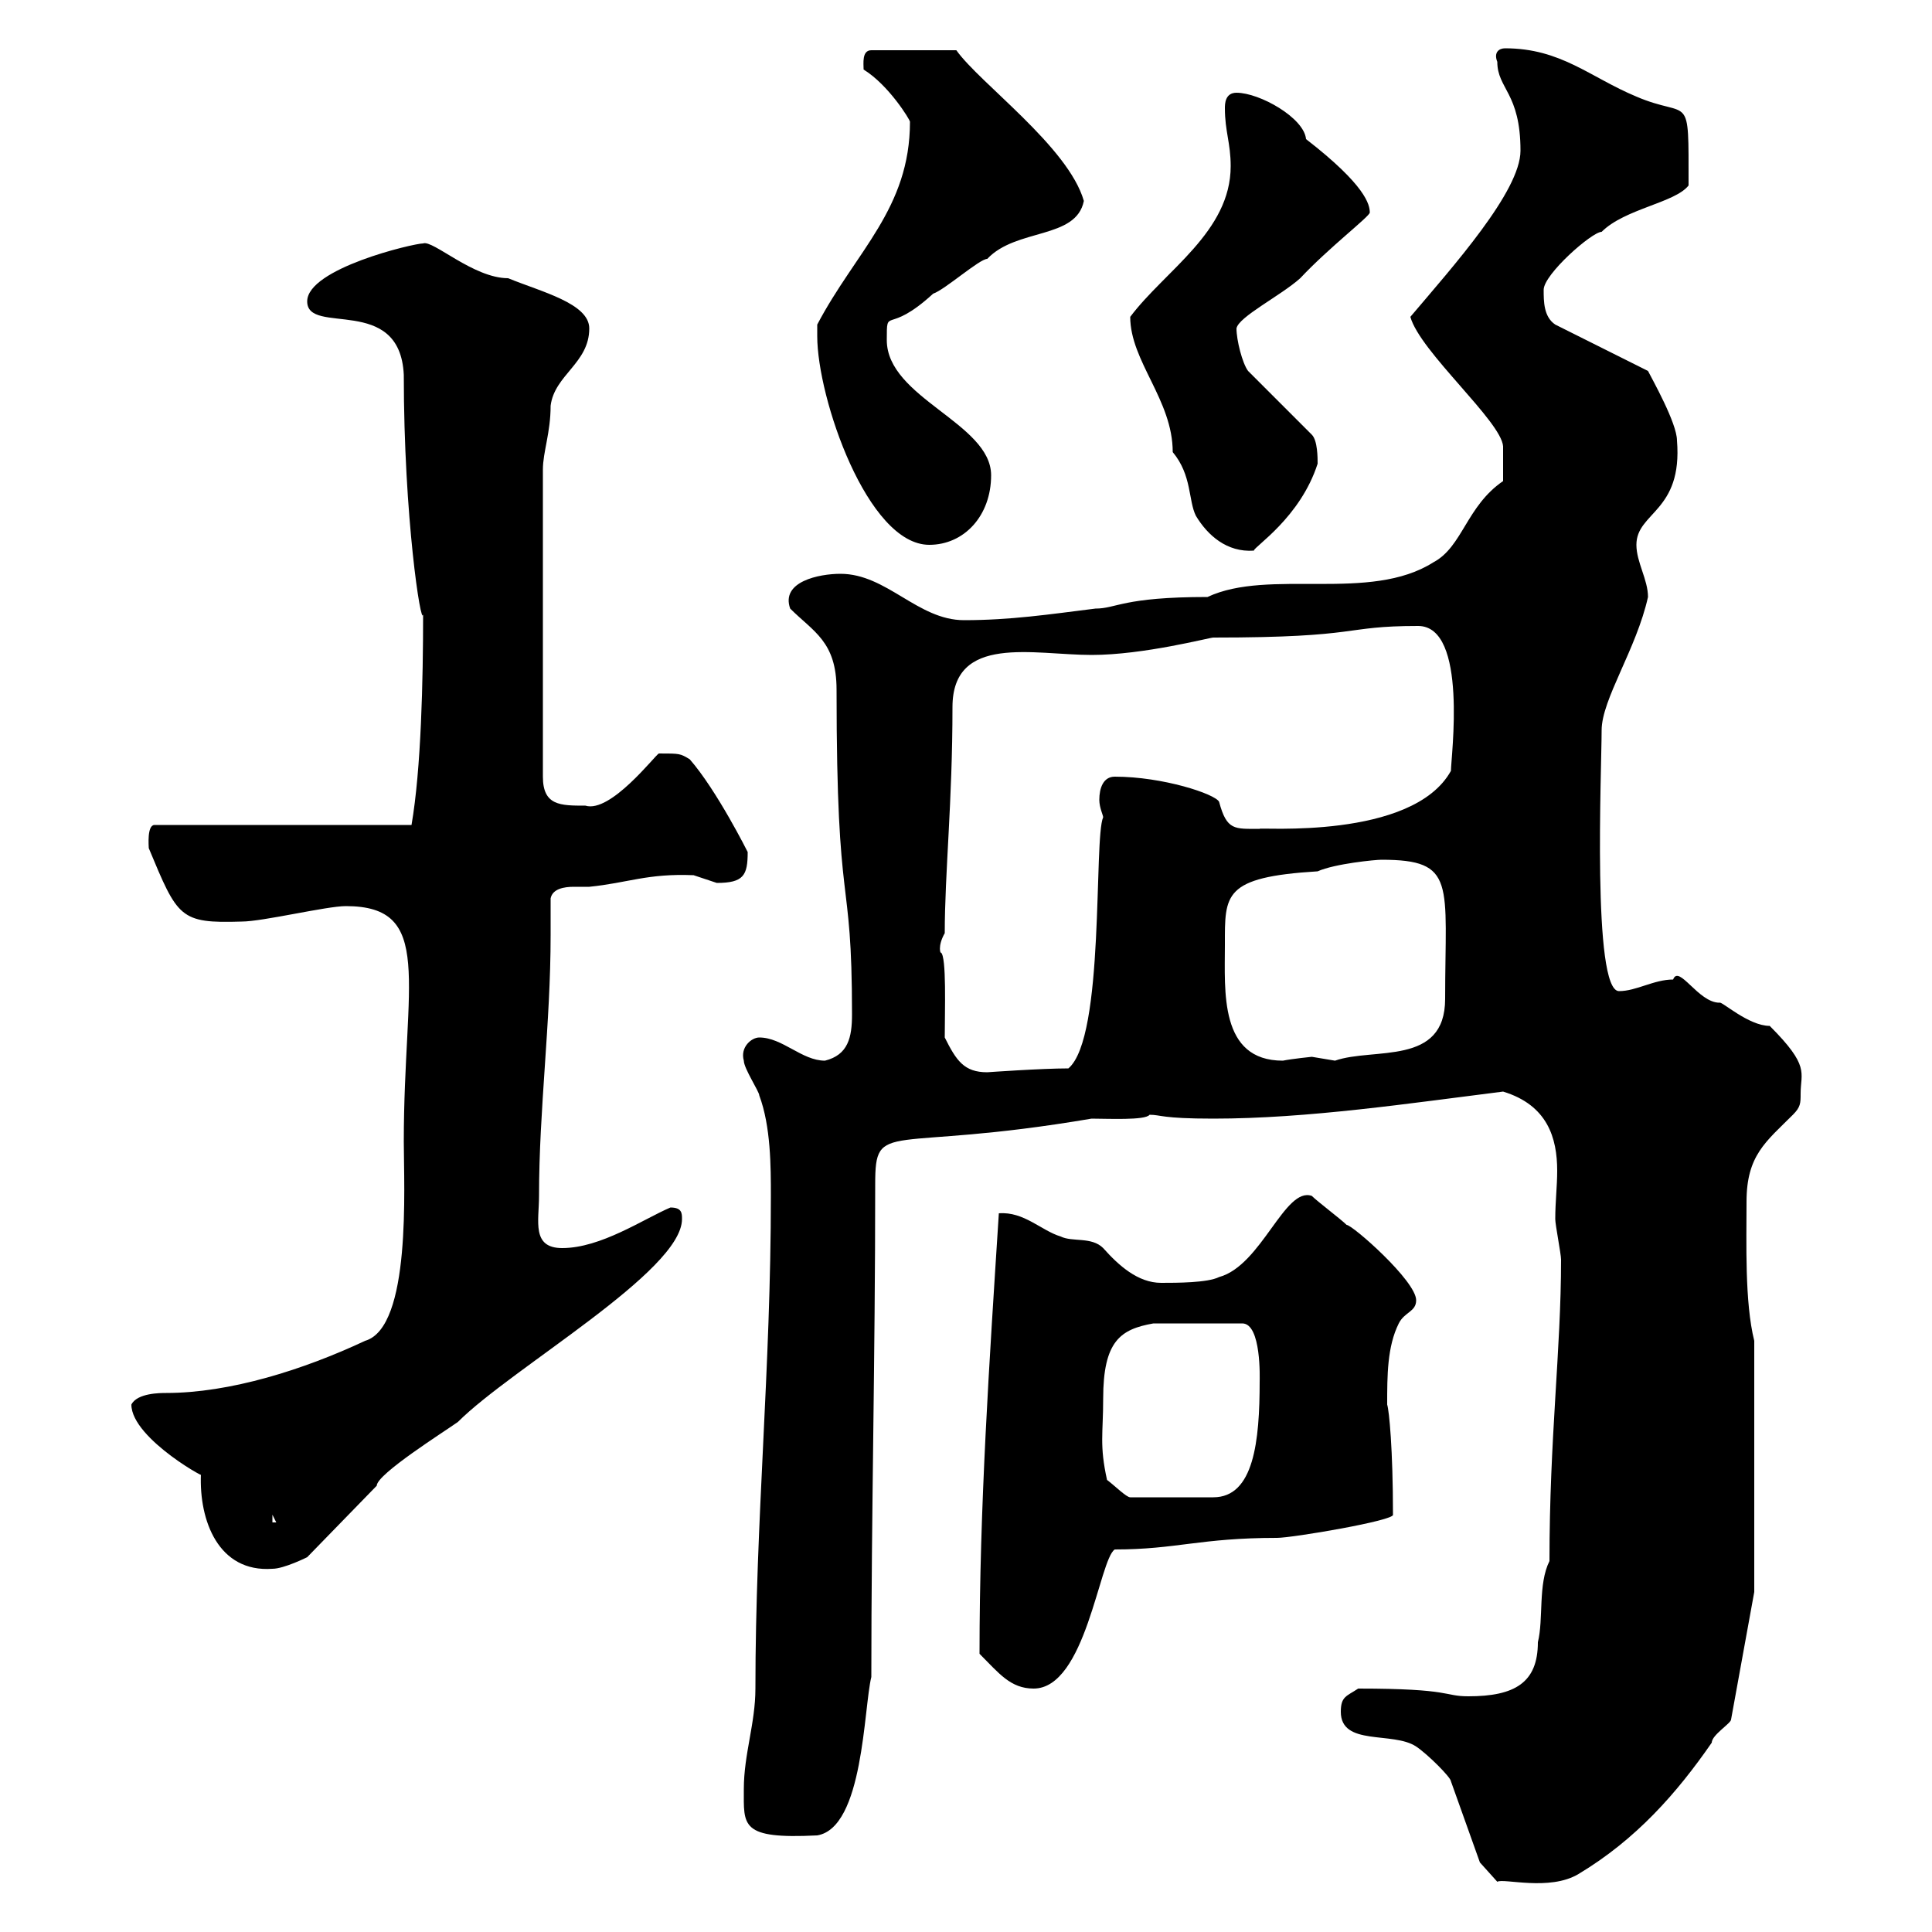 <svg xmlns="http://www.w3.org/2000/svg" xmlns:xlink="http://www.w3.org/1999/xlink" width="300" height="300"><path d="M229.80 289.20L232.50 292.20C233.40 291.60 240.60 293.70 245.10 291C254.10 285.60 260.40 278.40 265.80 270.60C265.80 269.40 268.80 267.60 268.80 267L272.40 247.20L272.40 208.20C270.90 202.20 271.20 192.90 271.20 186.60C271.20 179.40 274.20 177.30 278.40 173.10C279.60 171.90 279.60 171.30 279.60 169.80C279.60 166.50 281.10 165.60 274.80 159.30C271.50 159.30 267.30 155.40 267 155.70C263.70 155.70 260.70 149.70 259.80 152.10C256.80 152.10 254.10 153.90 251.40 153.90C247.20 153.90 248.70 119.40 248.70 113.40C248.70 108.60 254.10 100.80 255.90 92.70C255.90 90 254.10 87.30 254.10 84.60C254.10 79.50 261.30 79.50 260.40 68.40C260.40 65.70 256.50 58.80 255.90 57.60L241.50 50.40C239.70 49.20 239.70 46.80 239.70 45C239.70 42.60 247.20 36 248.70 36C252.30 32.40 260.10 31.50 262.20 28.80C262.20 13.80 262.50 18.60 254.10 15C246.90 12 242.40 7.50 233.70 7.50C232.80 7.50 231.90 8.10 232.50 9.60C232.50 13.80 236.10 14.40 236.10 23.40C236.10 29.70 225.60 41.40 219 49.20C220.50 54.60 233.10 65.40 233.40 69.30L233.40 74.70C227.70 78.60 227.10 84.90 222.60 87.30C212.70 93.60 197.10 88.20 187.50 92.70C174.30 92.70 173.40 94.50 170.10 94.50C162.90 95.40 156.90 96.30 149.70 96.30C142.50 96.30 137.70 89.10 130.50 89.10C127.20 89.10 121.20 90.30 122.70 94.50C126.30 98.10 129.90 99.60 129.90 107.10C129.90 143.10 132.30 134.40 132.30 157.50C132.30 161.10 131.70 163.80 128.10 164.70C124.50 164.70 121.50 161.10 117.90 161.10C116.70 161.10 114.90 162.60 115.50 164.70C115.50 165.90 117.90 169.50 117.90 170.10C119.70 174.90 119.70 181.20 119.70 185.70C119.70 212.70 117.30 236.10 117.30 262.20C117.30 267.60 115.50 272.40 115.50 277.80C115.50 283.50 114.90 285.60 126.90 285C134.10 283.80 134.10 265.20 135.30 260.40C135.30 234.60 135.90 211.50 135.90 183.90C135.90 173.70 137.70 179.10 169.50 173.70C171.90 173.70 177.90 174 178.50 173.10C180.30 173.10 180.30 173.70 188.40 173.70C203.10 173.70 219 171.30 233.40 169.50C240.30 171.60 241.80 176.70 241.80 181.80C241.80 184.20 241.50 186.60 241.50 189.30C241.50 190.20 242.40 194.70 242.40 195.60C242.40 209.70 240.60 223.20 240.60 242.40C238.80 246 239.70 251.40 238.80 255C238.80 261.30 235.20 263.40 228 263.40C224.10 263.40 225.60 262.20 210.90 262.20C209.10 263.40 208.20 263.40 208.20 265.80C208.20 271.20 216.30 268.80 219.90 271.20C221.70 272.40 225.30 276 225.30 276.60ZM152.10 256.80C155.10 259.80 156.90 262.20 160.50 262.20C168.60 262.20 170.70 242.10 173.10 240.60C182.70 240.60 186.30 238.80 198.30 238.80C200.70 238.80 216.60 236.10 216.30 235.20C216.30 225 215.70 219 215.40 218.10C215.40 213.60 215.40 209.10 217.20 205.50C218.10 203.70 219.90 203.70 219.90 201.90C219.90 198.90 210 190.20 209.10 190.20C208.20 189.30 204.60 186.60 203.70 185.70C199.50 184.20 195.90 196.50 189.30 198.30C187.50 199.20 182.70 199.20 180.30 199.20C176.70 199.20 173.70 196.50 171.30 193.80C169.50 192 166.50 192.90 164.70 192C161.70 191.10 159 188.10 155.10 188.40C153.60 211.80 152.10 234 152.10 256.80ZM20.40 218.10C20.40 223.50 33.30 230.40 31.20 228.90C30.90 236.10 33.90 244.20 42.30 243.60C44.10 243.60 47.70 241.80 47.70 241.80L58.50 230.70C58.50 228.90 69 222.30 71.10 220.80C79.50 212.40 105.90 197.40 105.90 189.30C105.90 188.40 105.90 187.50 104.10 187.50C99.90 189.30 93.30 193.80 87.30 193.80C82.50 193.80 83.70 189.60 83.70 185.70C83.70 172.20 85.50 159 85.50 145.20C85.50 143.40 85.50 141.60 85.50 139.50C85.80 138 87.60 137.70 89.10 137.70C90.30 137.70 90.90 137.70 91.50 137.70C97.50 137.10 100.50 135.60 107.70 135.90C107.70 135.90 111.30 137.10 111.30 137.10C115.50 137.10 116.10 135.90 116.10 132.30C116.10 132.30 111.30 122.70 107.10 117.90C105.60 117 105.60 117 102.30 117C101.70 117.30 94.80 126.30 90.90 125.10C87 125.10 84.30 125.10 84.30 120.60L84.30 72.90C84.30 70.20 85.50 67.20 85.50 63C86.10 58.20 91.50 56.40 91.50 51C91.50 47.10 84 45.30 78.90 43.20C73.50 43.20 67.20 37.20 65.70 37.80C64.20 37.80 47.70 41.70 47.70 46.80C47.70 52.20 62.10 45.60 62.70 58.20C62.70 80.40 65.40 97.50 65.70 95.40C65.70 105.60 65.40 119.40 63.90 128.10L24 128.10C22.80 128.10 23.10 131.40 23.10 131.70C27.60 142.50 27.90 143.40 37.50 143.10C40.80 143.10 50.70 140.70 53.70 140.70C67.50 140.70 62.70 152.40 62.70 177.30C62.70 184.20 63.90 206.10 56.70 208.20C47.10 212.70 35.70 216.30 25.80 216.30C24.90 216.30 21.30 216.30 20.40 218.10ZM42.30 235.20L42.90 236.40L42.30 236.40ZM171.90 229.80C170.70 224.40 171.30 222.60 171.30 217.20C171.30 208.20 174 206.40 179.10 205.50L192.90 205.50C195.90 205.50 195.60 214.20 195.60 214.50C195.60 223.80 194.70 232.50 188.40 232.50L175.50 232.50C174.90 232.50 173.10 230.70 171.90 229.80ZM146.70 161.10C146.70 156.90 147 148.50 146.10 147.90C146.10 148.20 145.50 147 146.70 144.90C146.70 135.60 147.90 124.50 147.90 109.80C147.90 98.40 160.50 101.70 169.50 101.70C177.60 101.70 187.80 99 188.40 99C211.80 99 208.20 97.20 220.20 97.20C228 97.20 225.30 117.60 225.30 119.70C219.30 130.50 195.30 128.40 195.60 128.70C191.70 128.70 190.50 129 189.30 124.50C188.70 123.30 180.60 120.60 173.10 120.60C171.30 120.60 170.70 122.40 170.70 124.20C170.70 125.40 171.30 126.60 171.30 126.90C169.80 130.20 171.60 161.10 165.90 165.90C161.70 165.90 153.30 166.50 153.30 166.50C149.70 166.50 148.50 164.70 146.70 161.10ZM190.20 146.70C190.20 138.90 189.90 136.20 204.60 135.30C207.30 134.10 213.60 133.50 214.50 133.50C226.20 133.50 224.40 137.10 224.40 155.10C224.40 165.60 213.30 162.60 207.30 164.70C207.30 164.70 203.70 164.10 203.70 164.10C203.70 164.10 200.70 164.40 199.20 164.70C189.30 164.70 190.20 153.90 190.20 146.70ZM175.50 49.20C175.50 56.10 182.10 62.10 182.10 70.20C185.10 73.80 184.50 77.70 185.70 80.10C187.50 83.10 190.50 85.80 194.70 85.50C194.70 84.90 201.90 80.40 204.60 72C204.60 71.10 204.60 68.40 203.70 67.50L193.80 57.60C192.90 56.40 192 52.80 192 51C192.30 49.20 198.90 45.90 201.90 43.20C206.40 38.40 212.70 33.60 212.70 33C212.70 31.80 212.10 28.80 202.80 21.60C202.50 18.30 195.60 14.40 192 14.40C190.20 14.40 190.20 16.20 190.20 16.80C190.20 20.40 191.10 22.20 191.10 25.80C191.10 36 180.90 42 175.50 49.20ZM126.90 52.20C126.90 61.80 134.70 84.60 144.30 84.60C149.70 84.60 153.90 80.10 153.90 73.80C153.90 65.70 137.70 61.80 137.70 52.80C137.70 47.40 137.70 52.20 144.90 45.60C146.70 45 152.10 40.20 153.30 40.20C157.80 35.40 167.10 37.20 168.30 31.20C165.90 22.80 152.10 12.90 148.50 7.80L135.30 7.80C133.80 7.80 134.10 9.90 134.10 10.80C138 13.20 141.30 18.60 141.30 18.90C141.30 32.40 132.90 39 126.90 50.40C126.90 50.40 126.90 51 126.90 52.20Z"/></svg>